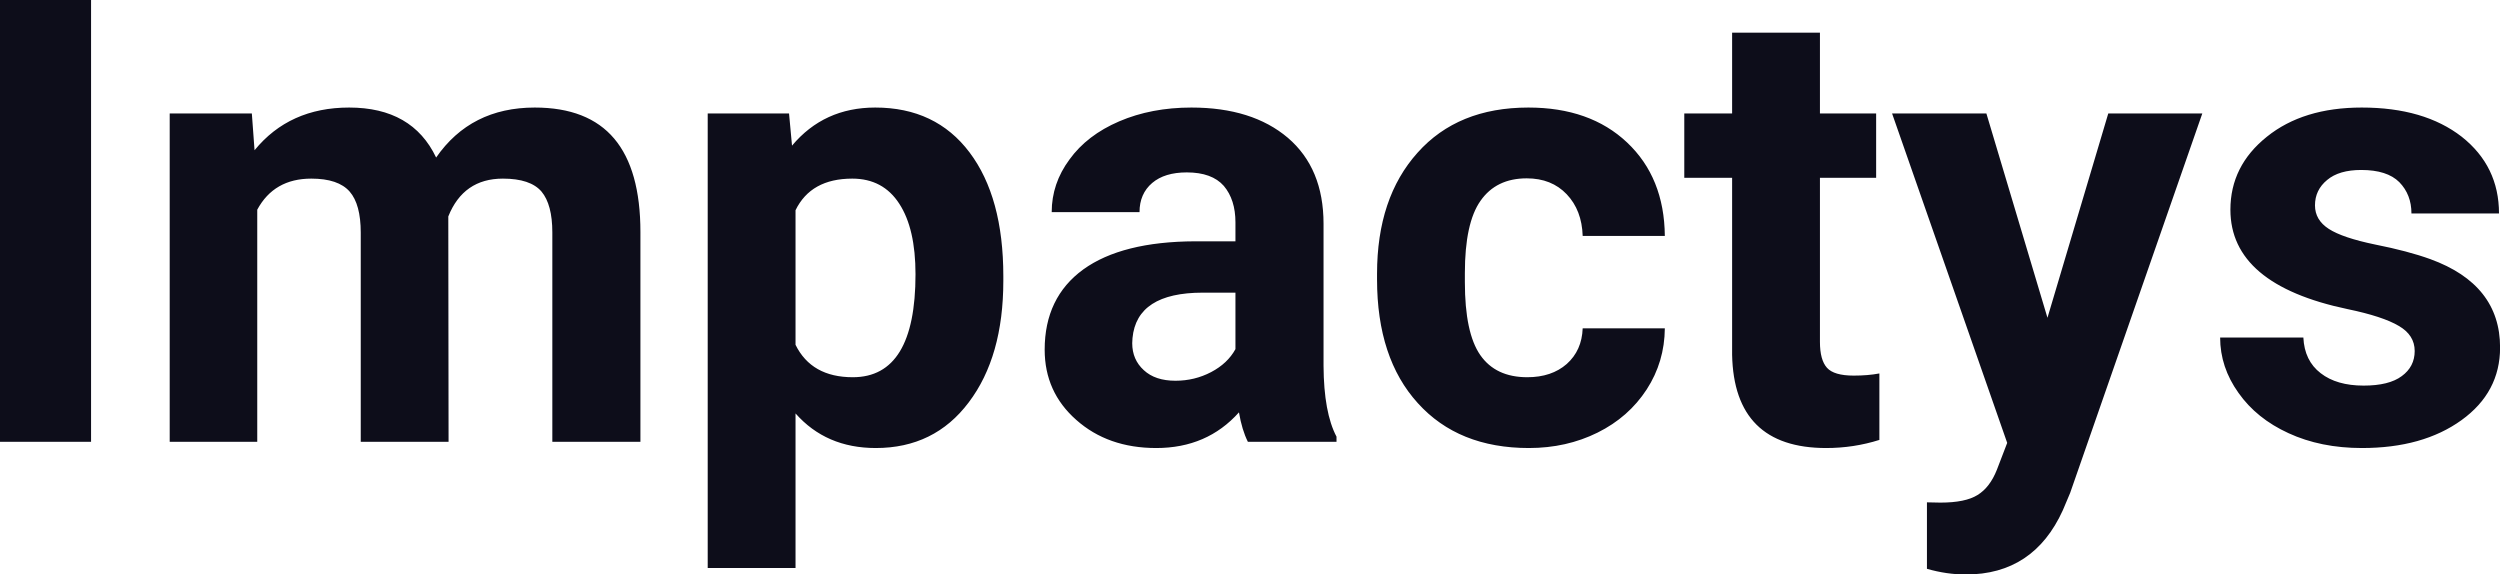 <?xml version="1.0" encoding="UTF-8" standalone="yes"?>
<svg xmlns="http://www.w3.org/2000/svg" width="100%" height="100%" viewBox="0 0 92.517 21.259" fill="#0D0D1A">
  <path d="M3.37 0L3.37 16.35L0 16.35L0 0L3.37 0ZM6.28 4.20L9.32 4.20L9.42 5.56Q10.71 3.98 12.92 3.98L12.92 3.98Q15.26 3.98 16.14 5.83L16.14 5.83Q17.42 3.98 19.79 3.98L19.79 3.98Q21.76 3.98 22.73 5.13Q23.70 6.28 23.70 8.59L23.70 8.59L23.70 16.35L20.44 16.35L20.44 8.60Q20.44 7.57 20.04 7.09Q19.63 6.61 18.61 6.61L18.61 6.61Q17.15 6.61 16.59 8.01L16.59 8.01L16.60 16.35L13.35 16.35L13.35 8.61Q13.35 7.56 12.94 7.09Q12.52 6.61 11.52 6.61L11.52 6.61Q10.14 6.61 9.52 7.76L9.52 7.76L9.52 16.35L6.28 16.35L6.28 4.20ZM37.13 10.22L37.13 10.39Q37.13 13.20 35.85 14.89Q34.58 16.58 32.41 16.58L32.41 16.58Q30.57 16.58 29.44 15.30L29.44 15.30L29.44 21.02L26.19 21.02L26.19 4.20L29.20 4.20L29.31 5.39Q30.49 3.98 32.39 3.98L32.39 3.98Q34.63 3.98 35.88 5.64Q37.13 7.30 37.13 10.22L37.13 10.22ZM33.88 10.15L33.88 10.15Q33.88 8.46 33.28 7.54Q32.68 6.61 31.54 6.61L31.54 6.61Q30.01 6.61 29.44 7.78L29.44 7.78L29.44 12.76Q30.03 13.96 31.56 13.96L31.56 13.96Q33.88 13.96 33.88 10.15ZM49.46 16.35L46.18 16.35Q45.96 15.91 45.85 15.26L45.85 15.26Q44.67 16.58 42.79 16.58L42.79 16.58Q41.00 16.58 39.83 15.54Q38.66 14.51 38.66 12.94L38.66 12.94Q38.66 11.01 40.09 9.97Q41.52 8.94 44.23 8.93L44.23 8.93L45.72 8.93L45.72 8.23Q45.72 7.39 45.29 6.88Q44.85 6.38 43.92 6.38L43.92 6.38Q43.10 6.38 42.64 6.77Q42.17 7.17 42.17 7.85L42.17 7.85L38.92 7.85Q38.92 6.79 39.58 5.90Q40.23 5.00 41.42 4.49Q42.61 3.98 44.09 3.98L44.09 3.98Q46.34 3.98 47.66 5.10Q48.98 6.23 48.98 8.28L48.98 8.28L48.98 13.54Q48.99 15.27 49.46 16.16L49.46 16.16L49.46 16.35ZM43.50 14.09L43.50 14.09Q44.21 14.09 44.82 13.77Q45.43 13.45 45.72 12.92L45.72 12.92L45.72 10.83L44.51 10.83Q42.07 10.83 41.91 12.51L41.91 12.51L41.90 12.70Q41.90 13.31 42.33 13.70Q42.75 14.09 43.50 14.09ZM56.52 13.96L56.52 13.96Q57.42 13.96 57.98 13.47Q58.54 12.97 58.57 12.15L58.57 12.15L61.61 12.15Q61.60 13.39 60.94 14.41Q60.27 15.44 59.12 16.01Q57.97 16.58 56.58 16.58L56.58 16.58Q53.97 16.58 52.47 14.92Q50.96 13.26 50.96 10.34L50.96 10.34L50.96 10.13Q50.96 7.32 52.46 5.65Q53.95 3.98 56.56 3.98L56.56 3.98Q58.84 3.98 60.21 5.27Q61.59 6.57 61.61 8.73L61.61 8.73L58.57 8.73Q58.54 7.78 57.98 7.19Q57.42 6.60 56.50 6.60L56.50 6.60Q55.37 6.60 54.79 7.43Q54.21 8.25 54.21 10.11L54.21 10.11L54.21 10.44Q54.21 12.32 54.78 13.14Q55.35 13.96 56.52 13.96ZM64.10 1.21L67.35 1.21L67.35 4.20L69.43 4.20L69.43 6.58L67.35 6.58L67.35 12.65Q67.35 13.32 67.61 13.61Q67.87 13.90 68.60 13.90L68.60 13.90Q69.13 13.90 69.55 13.82L69.55 13.82L69.55 16.28Q68.60 16.58 67.58 16.58L67.58 16.58Q64.17 16.58 64.10 13.13L64.10 13.13L64.10 6.58L62.33 6.58L62.33 4.20L64.10 4.20L64.10 1.21ZM73.51 4.20L75.77 11.76L78.02 4.20L81.50 4.20L76.61 18.24L76.34 18.88Q75.26 21.26 72.75 21.26L72.75 21.26Q72.04 21.26 71.31 21.05L71.31 21.05L71.31 18.59L71.81 18.60Q72.73 18.60 73.18 18.32Q73.64 18.04 73.90 17.38L73.90 17.38L74.28 16.39L70.02 4.20L73.51 4.20ZM89.36 12.99L89.36 12.99Q89.36 12.40 88.77 12.06Q88.18 11.71 86.88 11.44L86.88 11.44Q82.54 10.53 82.54 7.76L82.54 7.76Q82.54 6.14 83.89 5.06Q85.23 3.98 87.40 3.98L87.40 3.98Q89.71 3.98 91.10 5.06Q92.48 6.15 92.48 7.90L92.48 7.90L89.24 7.90Q89.24 7.20 88.79 6.74Q88.34 6.29 87.38 6.29L87.38 6.29Q86.56 6.29 86.12 6.66Q85.67 7.03 85.67 7.60L85.67 7.60Q85.67 8.14 86.18 8.47Q86.69 8.80 87.90 9.05Q89.11 9.29 89.94 9.59L89.94 9.59Q92.52 10.53 92.52 12.86L92.52 12.86Q92.52 14.52 91.09 15.55Q89.66 16.58 87.41 16.58L87.41 16.58Q85.88 16.58 84.69 16.03Q83.51 15.49 82.84 14.54Q82.16 13.59 82.16 12.49L82.16 12.49L85.24 12.49Q85.28 13.35 85.88 13.81Q86.47 14.27 87.47 14.27L87.47 14.27Q88.41 14.27 88.88 13.92Q89.36 13.57 89.36 12.99Z" preserveAspectRatio="none"/>
</svg>